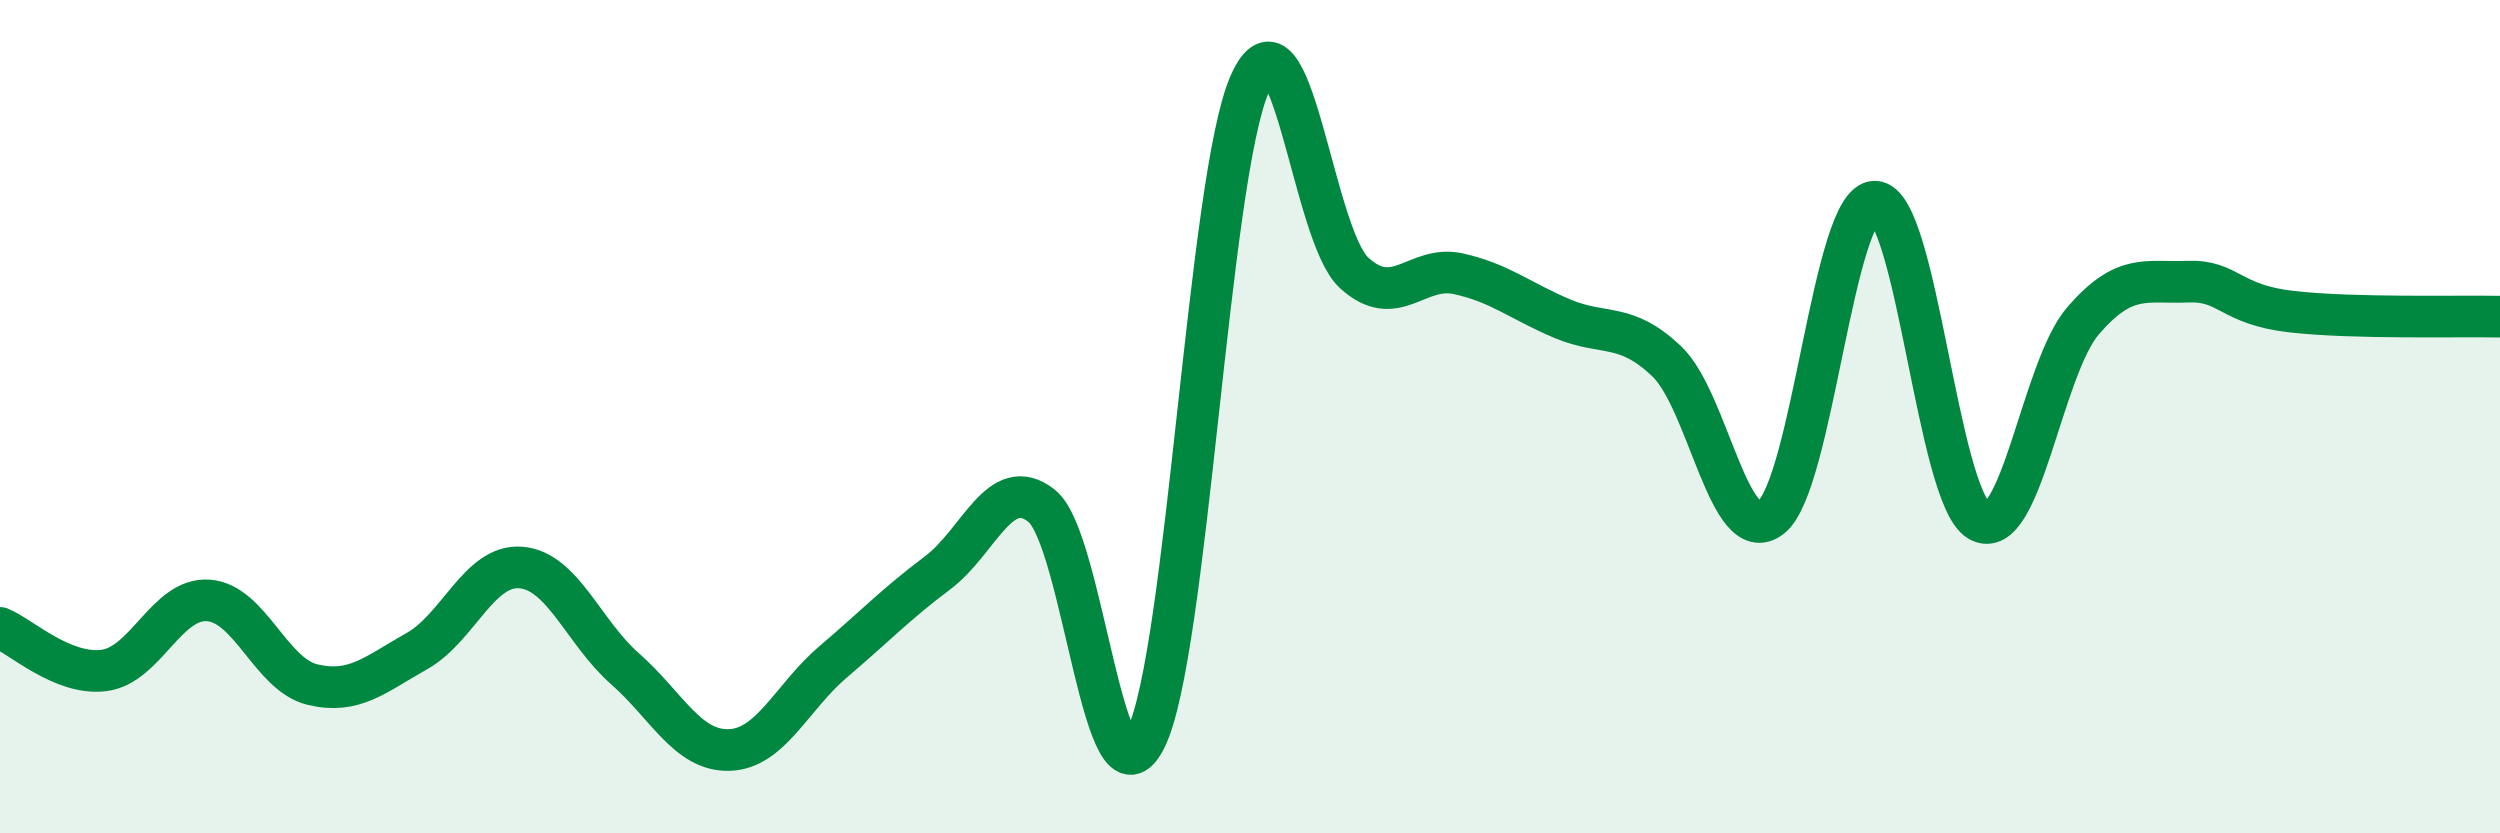 
    <svg width="60" height="20" viewBox="0 0 60 20" xmlns="http://www.w3.org/2000/svg">
      <path
        d="M 0,15.07 C 0.5,15.27 1.5,16.22 2.5,16.09 C 3.5,15.96 4,14.34 5,14.41 C 6,14.48 6.5,16.19 7.5,16.43 C 8.5,16.67 9,16.19 10,15.63 C 11,15.07 11.5,13.54 12.5,13.62 C 13.5,13.7 14,15.17 15,16.05 C 16,16.93 16.5,18.03 17.5,18 C 18.5,17.97 19,16.73 20,15.88 C 21,15.03 21.5,14.5 22.5,13.75 C 23.5,13 24,11.35 25,12.14 C 26,12.93 26.5,19.75 27.5,17.72 C 28.5,15.69 29,4.23 30,2 C 31,-0.23 31.5,5.64 32.5,6.55 C 33.5,7.46 34,6.35 35,6.57 C 36,6.79 36.5,7.23 37.5,7.65 C 38.5,8.07 39,7.72 40,8.67 C 41,9.62 41.5,13.19 42.5,12.42 C 43.5,11.65 44,4.82 45,4.84 C 46,4.86 46.5,11.93 47.5,12.5 C 48.5,13.07 49,8.84 50,7.69 C 51,6.54 51.5,6.8 52.5,6.76 C 53.5,6.72 53.5,7.31 55,7.48 C 56.5,7.65 59,7.58 60,7.6L60 20L0 20Z"
        fill="#008740"
        opacity="0.1"
        stroke-linecap="round"
        stroke-linejoin="round"
      />
      <path
        d="M 0,15.07 C 0.5,15.27 1.5,16.22 2.5,16.09 C 3.5,15.96 4,14.34 5,14.41 C 6,14.48 6.5,16.19 7.5,16.43 C 8.5,16.67 9,16.19 10,15.63 C 11,15.07 11.5,13.54 12.5,13.62 C 13.5,13.7 14,15.17 15,16.05 C 16,16.93 16.5,18.03 17.5,18 C 18.5,17.97 19,16.73 20,15.88 C 21,15.03 21.5,14.5 22.5,13.75 C 23.5,13 24,11.35 25,12.14 C 26,12.93 26.5,19.75 27.5,17.72 C 28.5,15.69 29,4.23 30,2 C 31,-0.23 31.5,5.64 32.5,6.55 C 33.5,7.46 34,6.35 35,6.57 C 36,6.79 36.5,7.23 37.5,7.65 C 38.5,8.07 39,7.72 40,8.67 C 41,9.62 41.5,13.19 42.5,12.42 C 43.5,11.65 44,4.82 45,4.84 C 46,4.86 46.5,11.93 47.5,12.5 C 48.5,13.07 49,8.84 50,7.69 C 51,6.54 51.5,6.8 52.5,6.76 C 53.5,6.72 53.5,7.31 55,7.48 C 56.5,7.65 59,7.58 60,7.6"
        stroke="#008740"
        stroke-width="1"
        fill="none"
        stroke-linecap="round"
        stroke-linejoin="round"
      />
    </svg>
  